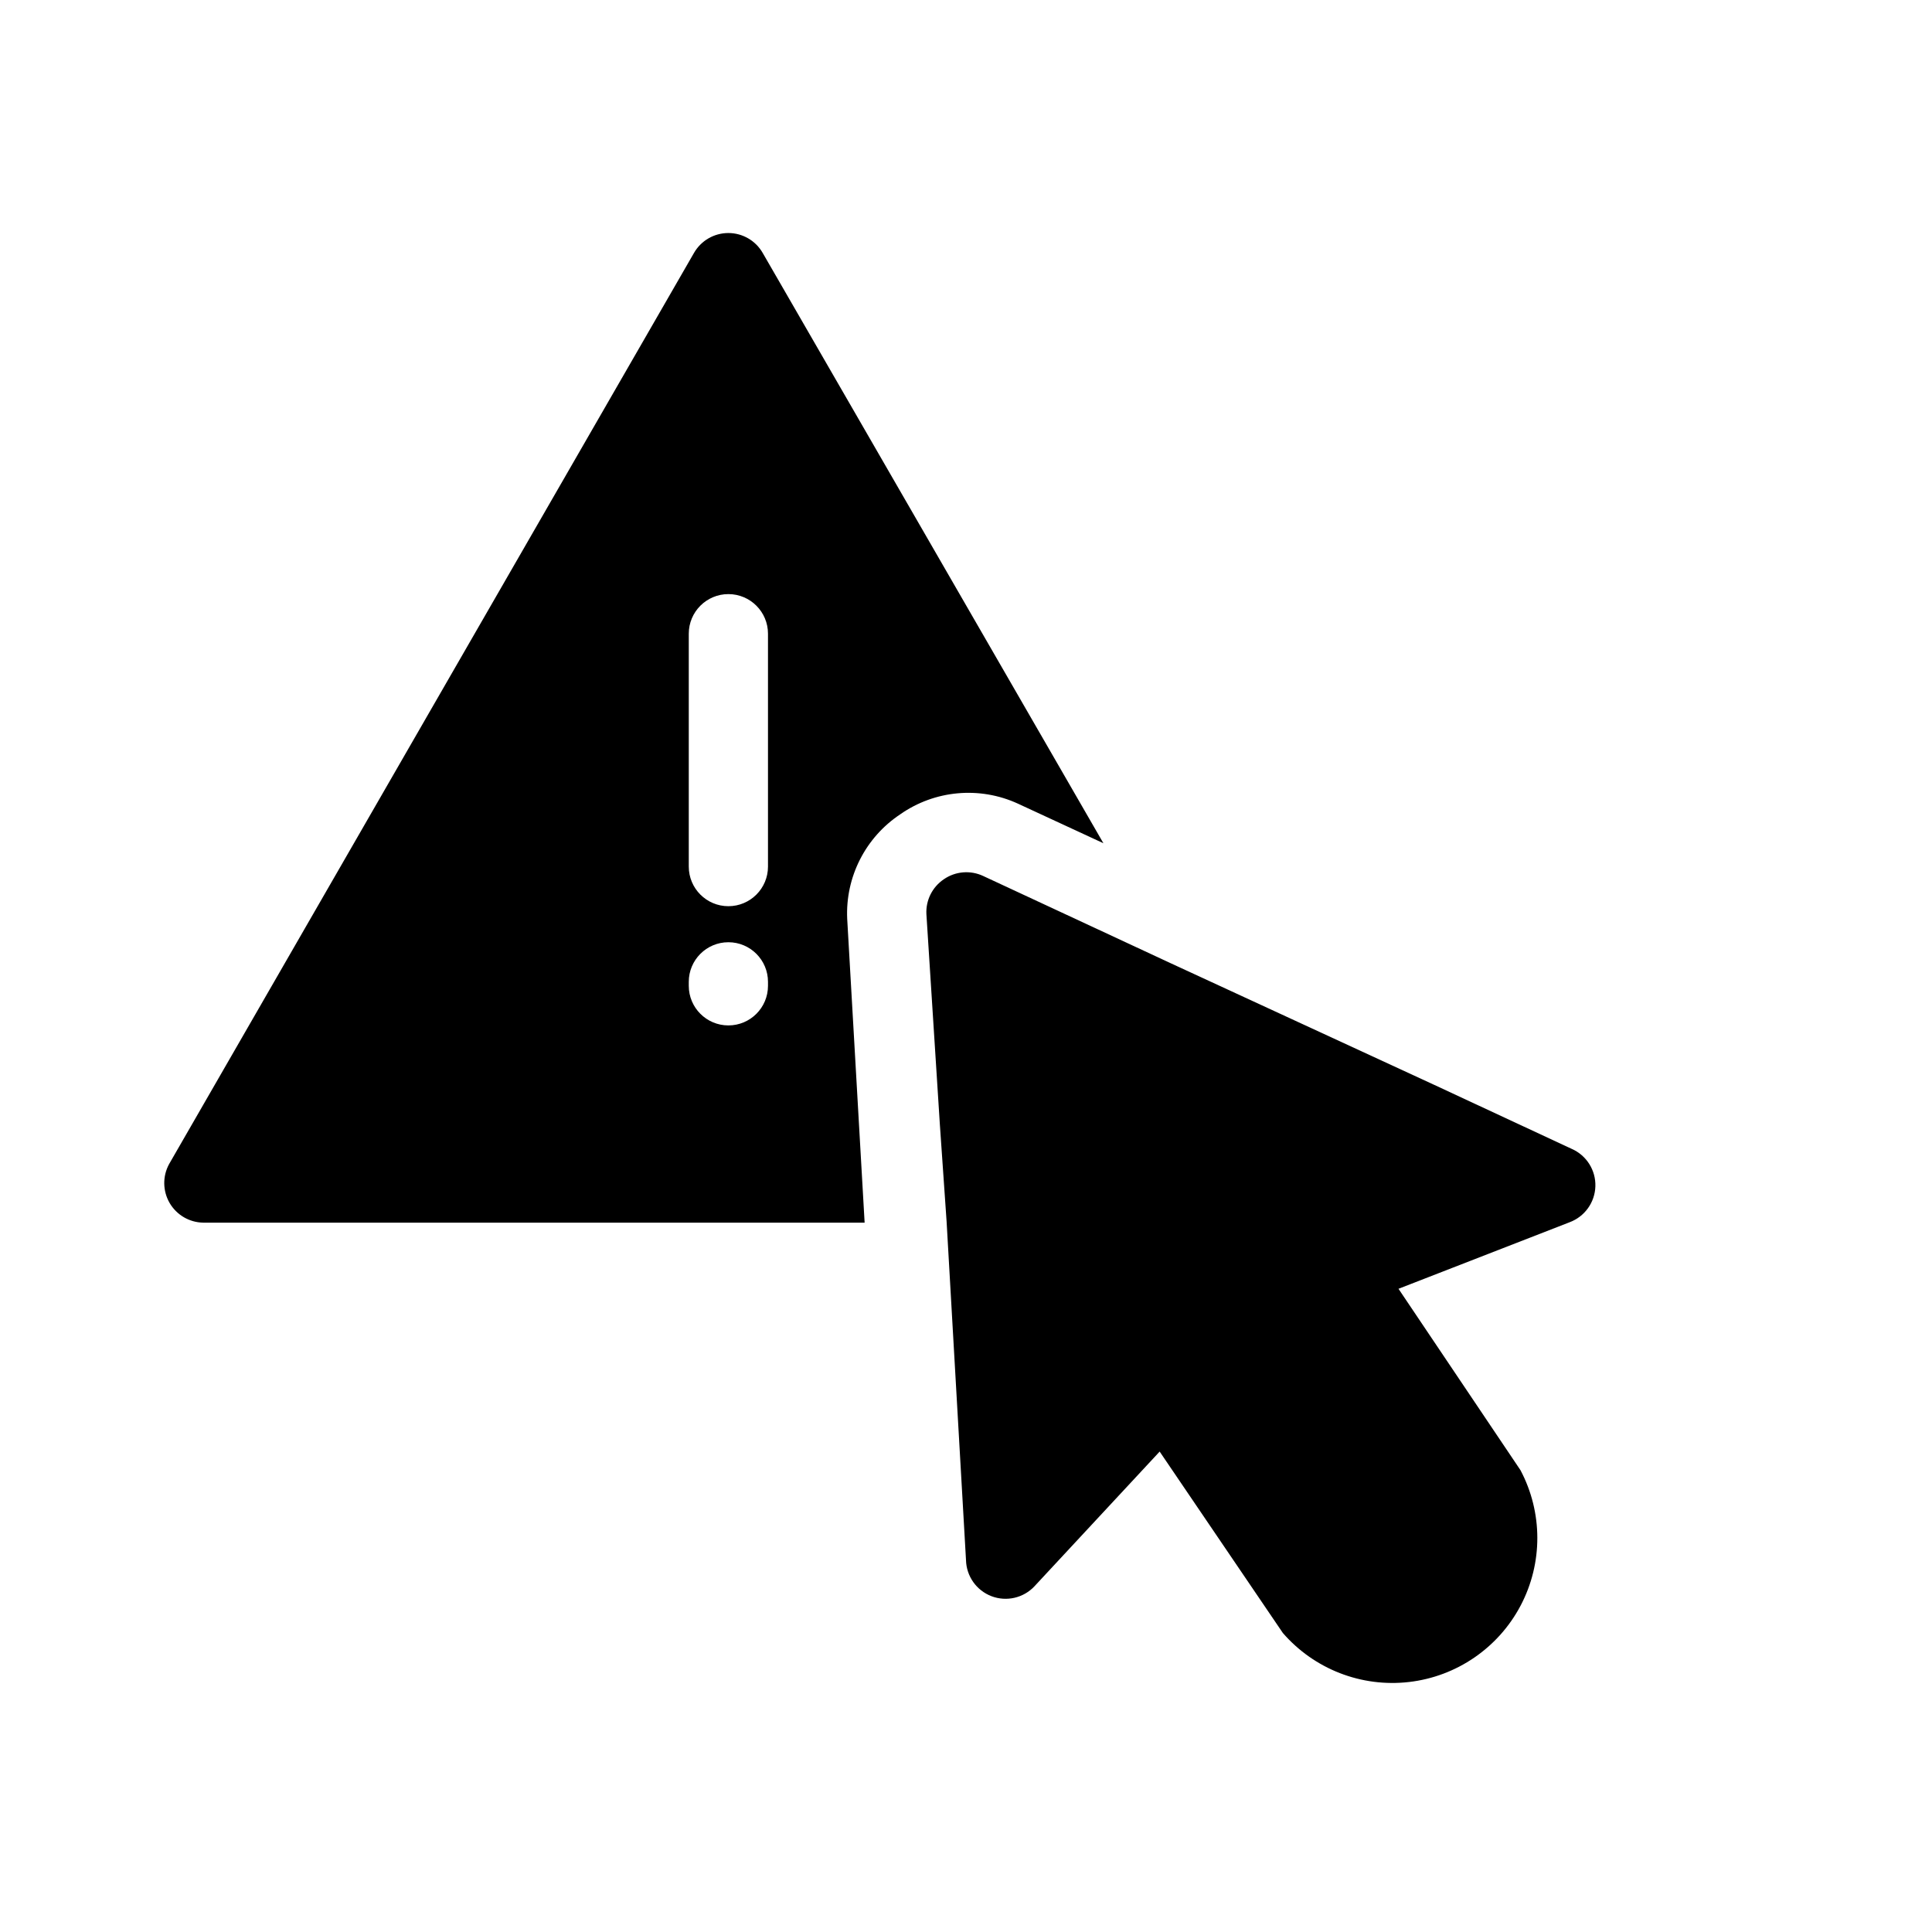 <?xml version="1.0" encoding="UTF-8"?>
<!-- Uploaded to: ICON Repo, www.svgrepo.com, Generator: ICON Repo Mixer Tools -->
<svg fill="#000000" width="800px" height="800px" version="1.1" viewBox="144 144 512 512" xmlns="http://www.w3.org/2000/svg">
 <path d="m559.96 467.91-45.344 17.633 32.328 48.074c5.938 11.215 5.953 24.637 0.043 35.867-5.91 11.227-16.984 18.812-29.59 20.266-12.605 1.457-25.113-3.406-33.43-12.996l-32.645-48.07-33.168 35.688h0.004c-2.914 3.113-7.422 4.156-11.406 2.637-3.984-1.523-6.652-5.301-6.75-9.566l-5.144-89.742-1.785-25.711-3.566-55.734c-0.188-3.676 1.566-7.18 4.617-9.238 3.094-2.141 7.098-2.461 10.496-0.84l49.855 23.195 69.59 32.121 36.527 17.004-0.004-0.004c3.891 1.742 6.344 5.664 6.203 9.922-0.137 4.258-2.836 8.012-6.832 9.496zm-177.38-108.11c-9.234 6.121-14.578 16.645-14.062 27.711l4.617 80.504h-175.29c-3.672-0.062-7.047-2.043-8.895-5.219-1.844-3.18-1.895-7.09-0.133-10.312l139.07-241.41c1.863-3.289 5.352-5.32 9.133-5.32 3.777 0 7.266 2.031 9.129 5.32l90.266 156.39-22.672-10.496h0.004c-10.16-4.652-22.023-3.574-31.176 2.832zm-35.055 44.398c0-5.797-4.699-10.496-10.496-10.496-5.797 0-10.496 4.699-10.496 10.496v1.051c0 5.797 4.699 10.496 10.496 10.496 5.797 0 10.496-4.699 10.496-10.496zm0-92.262v0.004c0-5.797-4.699-10.496-10.496-10.496-5.797 0-10.496 4.699-10.496 10.496v61.715c0 5.797 4.699 10.496 10.496 10.496 5.797 0 10.496-4.699 10.496-10.496z"/>
</svg>